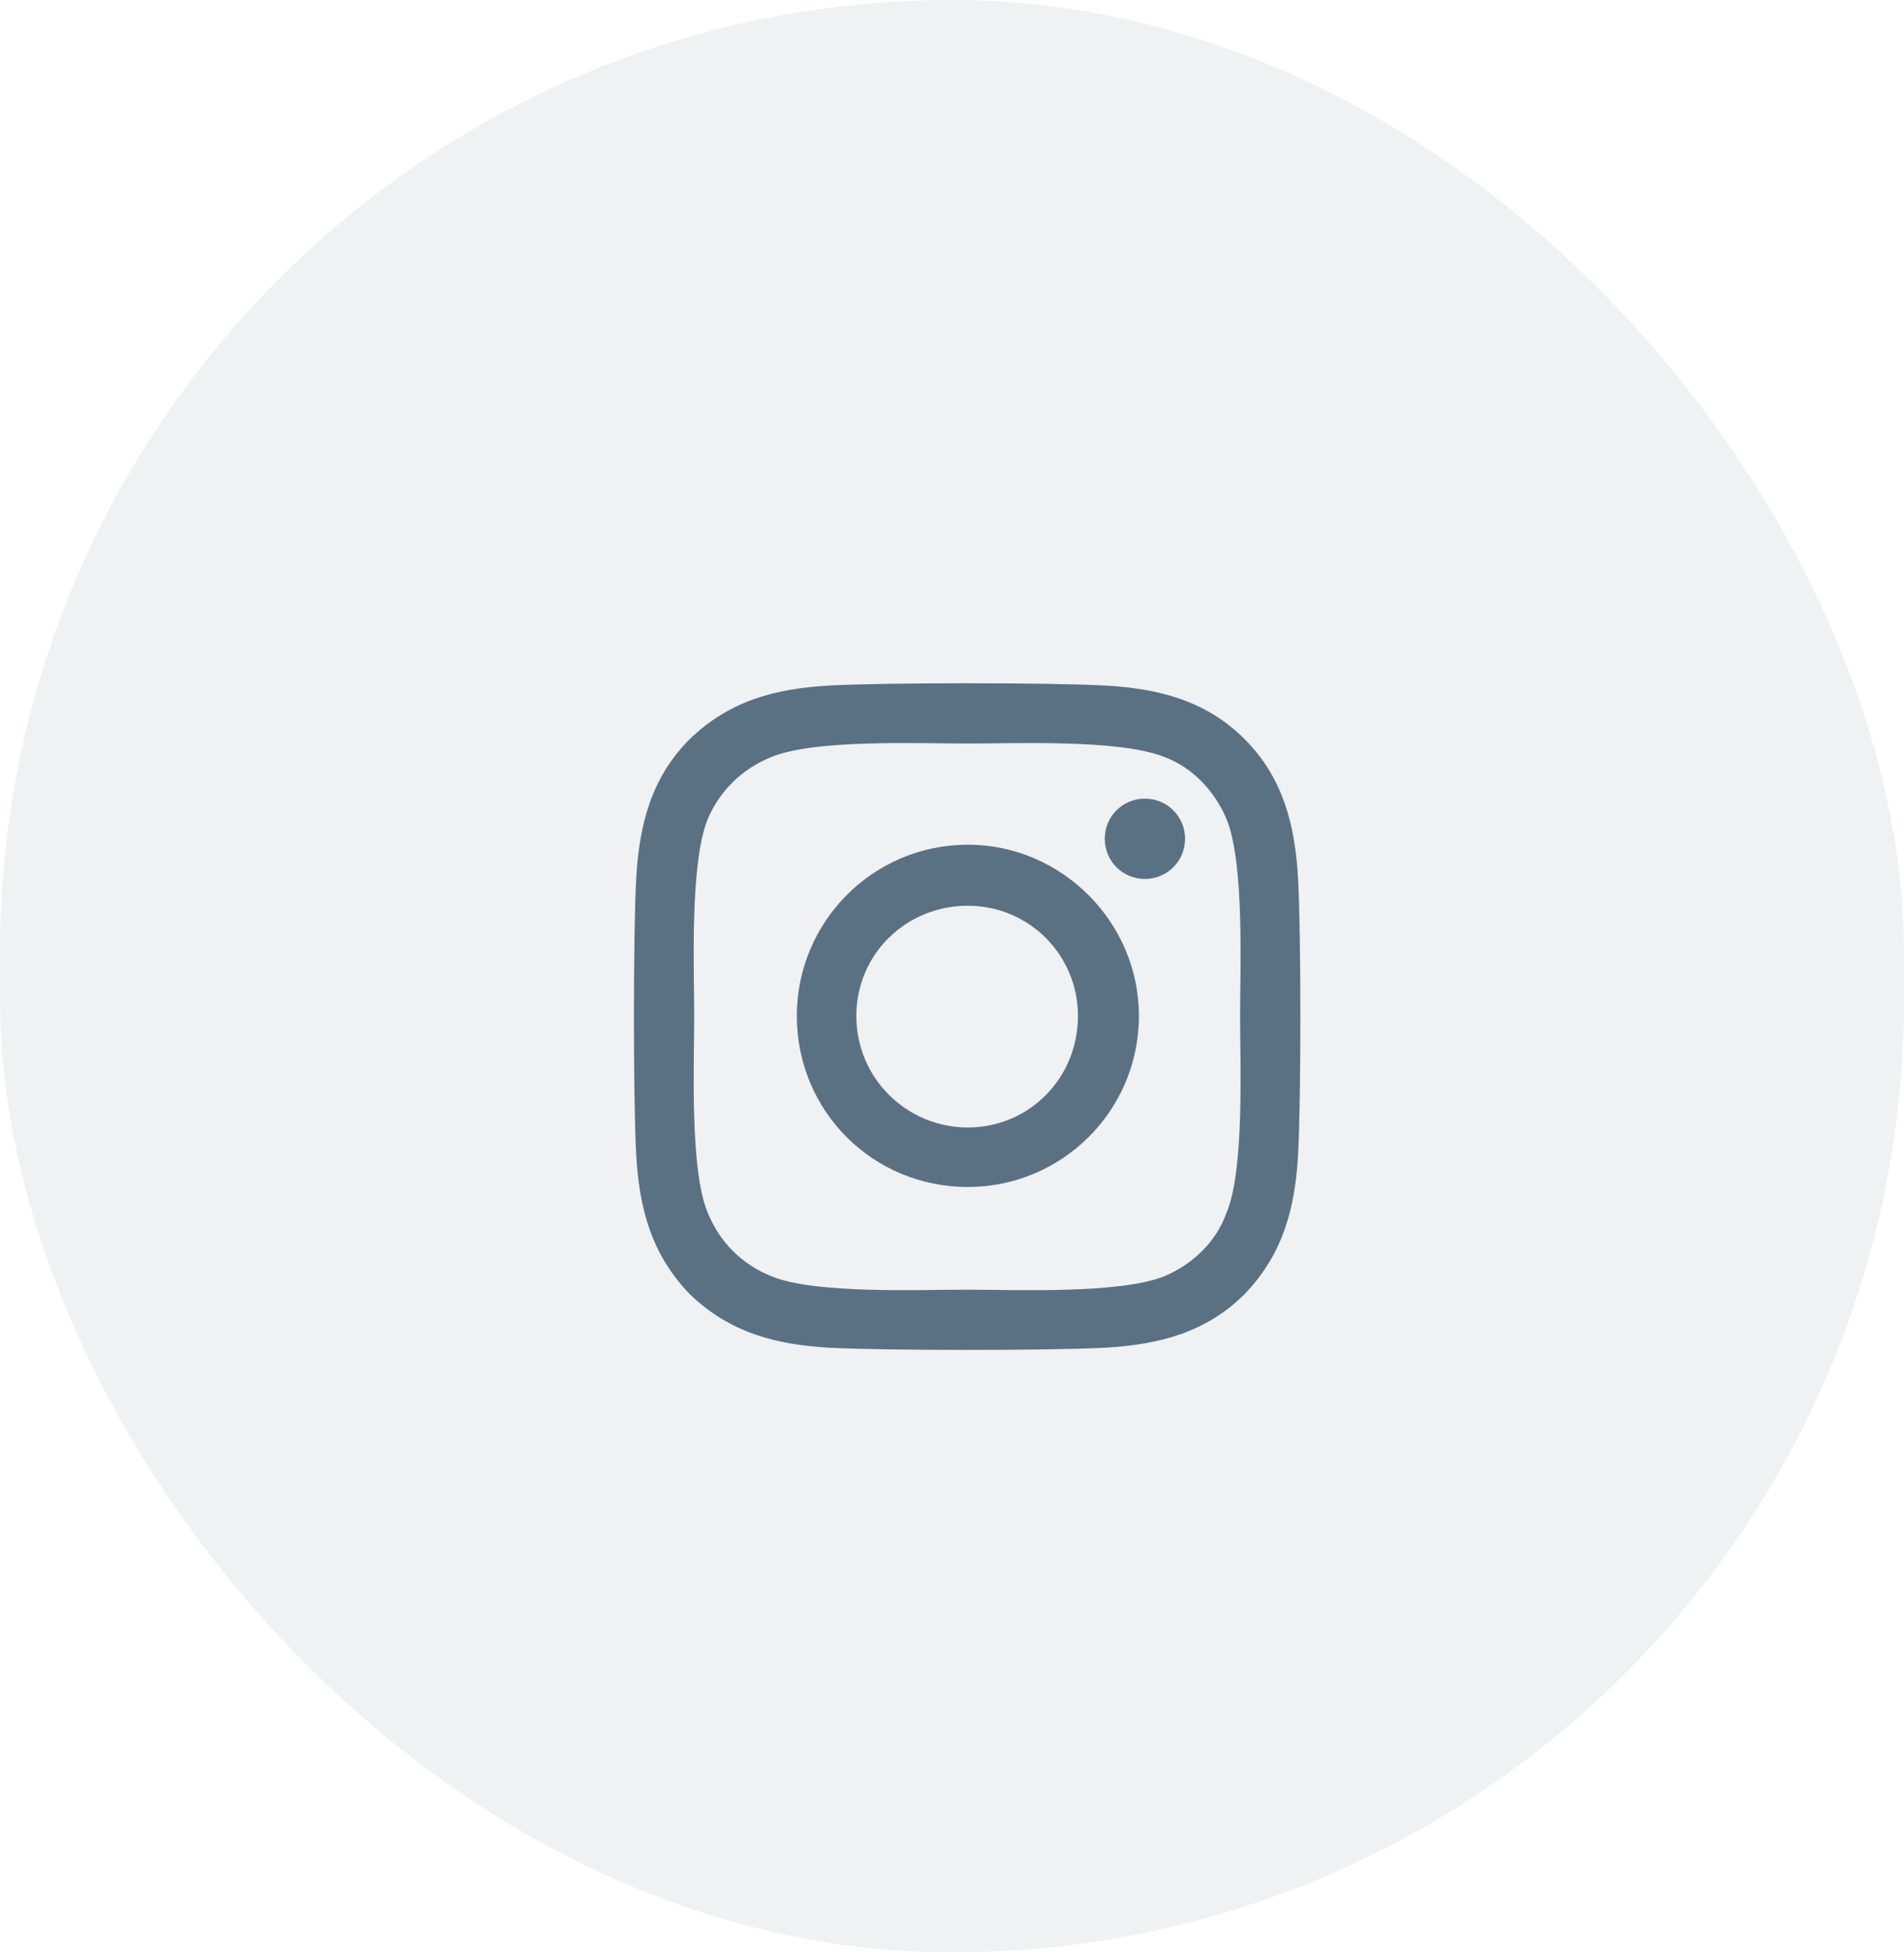 <svg
  width="40"
  height="41"
  viewBox="0 0 40 41"
  fill="none"
  xmlns="http://www.w3.org/2000/svg"
>
  <g clip-path="url(#clip0_68_831)">
    <rect opacity="0.1" width="40" height="41" rx="20" fill="#5A7184" />
    <path
      d="M20.334 17.739C22.302 17.739 23.927 19.364 23.927 21.333C23.927 23.333 22.302 24.927 20.334 24.927C18.334 24.927 16.74 23.333 16.74 21.333C16.74 19.364 18.334 17.739 20.334 17.739ZM20.334 23.677C21.615 23.677 22.646 22.646 22.646 21.333C22.646 20.052 21.615 19.021 20.334 19.021C19.021 19.021 17.99 20.052 17.99 21.333C17.99 22.646 19.052 23.677 20.334 23.677ZM24.896 17.614C24.896 18.083 24.521 18.458 24.052 18.458C23.584 18.458 23.209 18.083 23.209 17.614C23.209 17.146 23.584 16.771 24.052 16.771C24.521 16.771 24.896 17.146 24.896 17.614ZM27.271 18.458C27.334 19.614 27.334 23.083 27.271 24.239C27.209 25.364 26.959 26.333 26.146 27.177C25.334 27.989 24.334 28.239 23.209 28.302C22.052 28.364 18.584 28.364 17.427 28.302C16.302 28.239 15.334 27.989 14.49 27.177C13.677 26.333 13.427 25.364 13.365 24.239C13.302 23.083 13.302 19.614 13.365 18.458C13.427 17.333 13.677 16.333 14.49 15.521C15.334 14.708 16.302 14.458 17.427 14.396C18.584 14.333 22.052 14.333 23.209 14.396C24.334 14.458 25.334 14.708 26.146 15.521C26.959 16.333 27.209 17.333 27.271 18.458ZM25.771 25.458C26.146 24.552 26.052 22.364 26.052 21.333C26.052 20.333 26.146 18.146 25.771 17.208C25.521 16.614 25.052 16.114 24.459 15.896C23.521 15.521 21.334 15.614 20.334 15.614C19.302 15.614 17.115 15.521 16.209 15.896C15.584 16.146 15.115 16.614 14.865 17.208C14.49 18.146 14.584 20.333 14.584 21.333C14.584 22.364 14.49 24.552 14.865 25.458C15.115 26.083 15.584 26.552 16.209 26.802C17.115 27.177 19.302 27.083 20.334 27.083C21.334 27.083 23.521 27.177 24.459 26.802C25.052 26.552 25.552 26.083 25.771 25.458Z"
      fill="#5A7184"
    />
  </g>
  <defs>
    <clipPath id="clip0_68_831">
      <rect width="40" height="41" fill="white" />
    </clipPath>
  </defs>
</svg>
